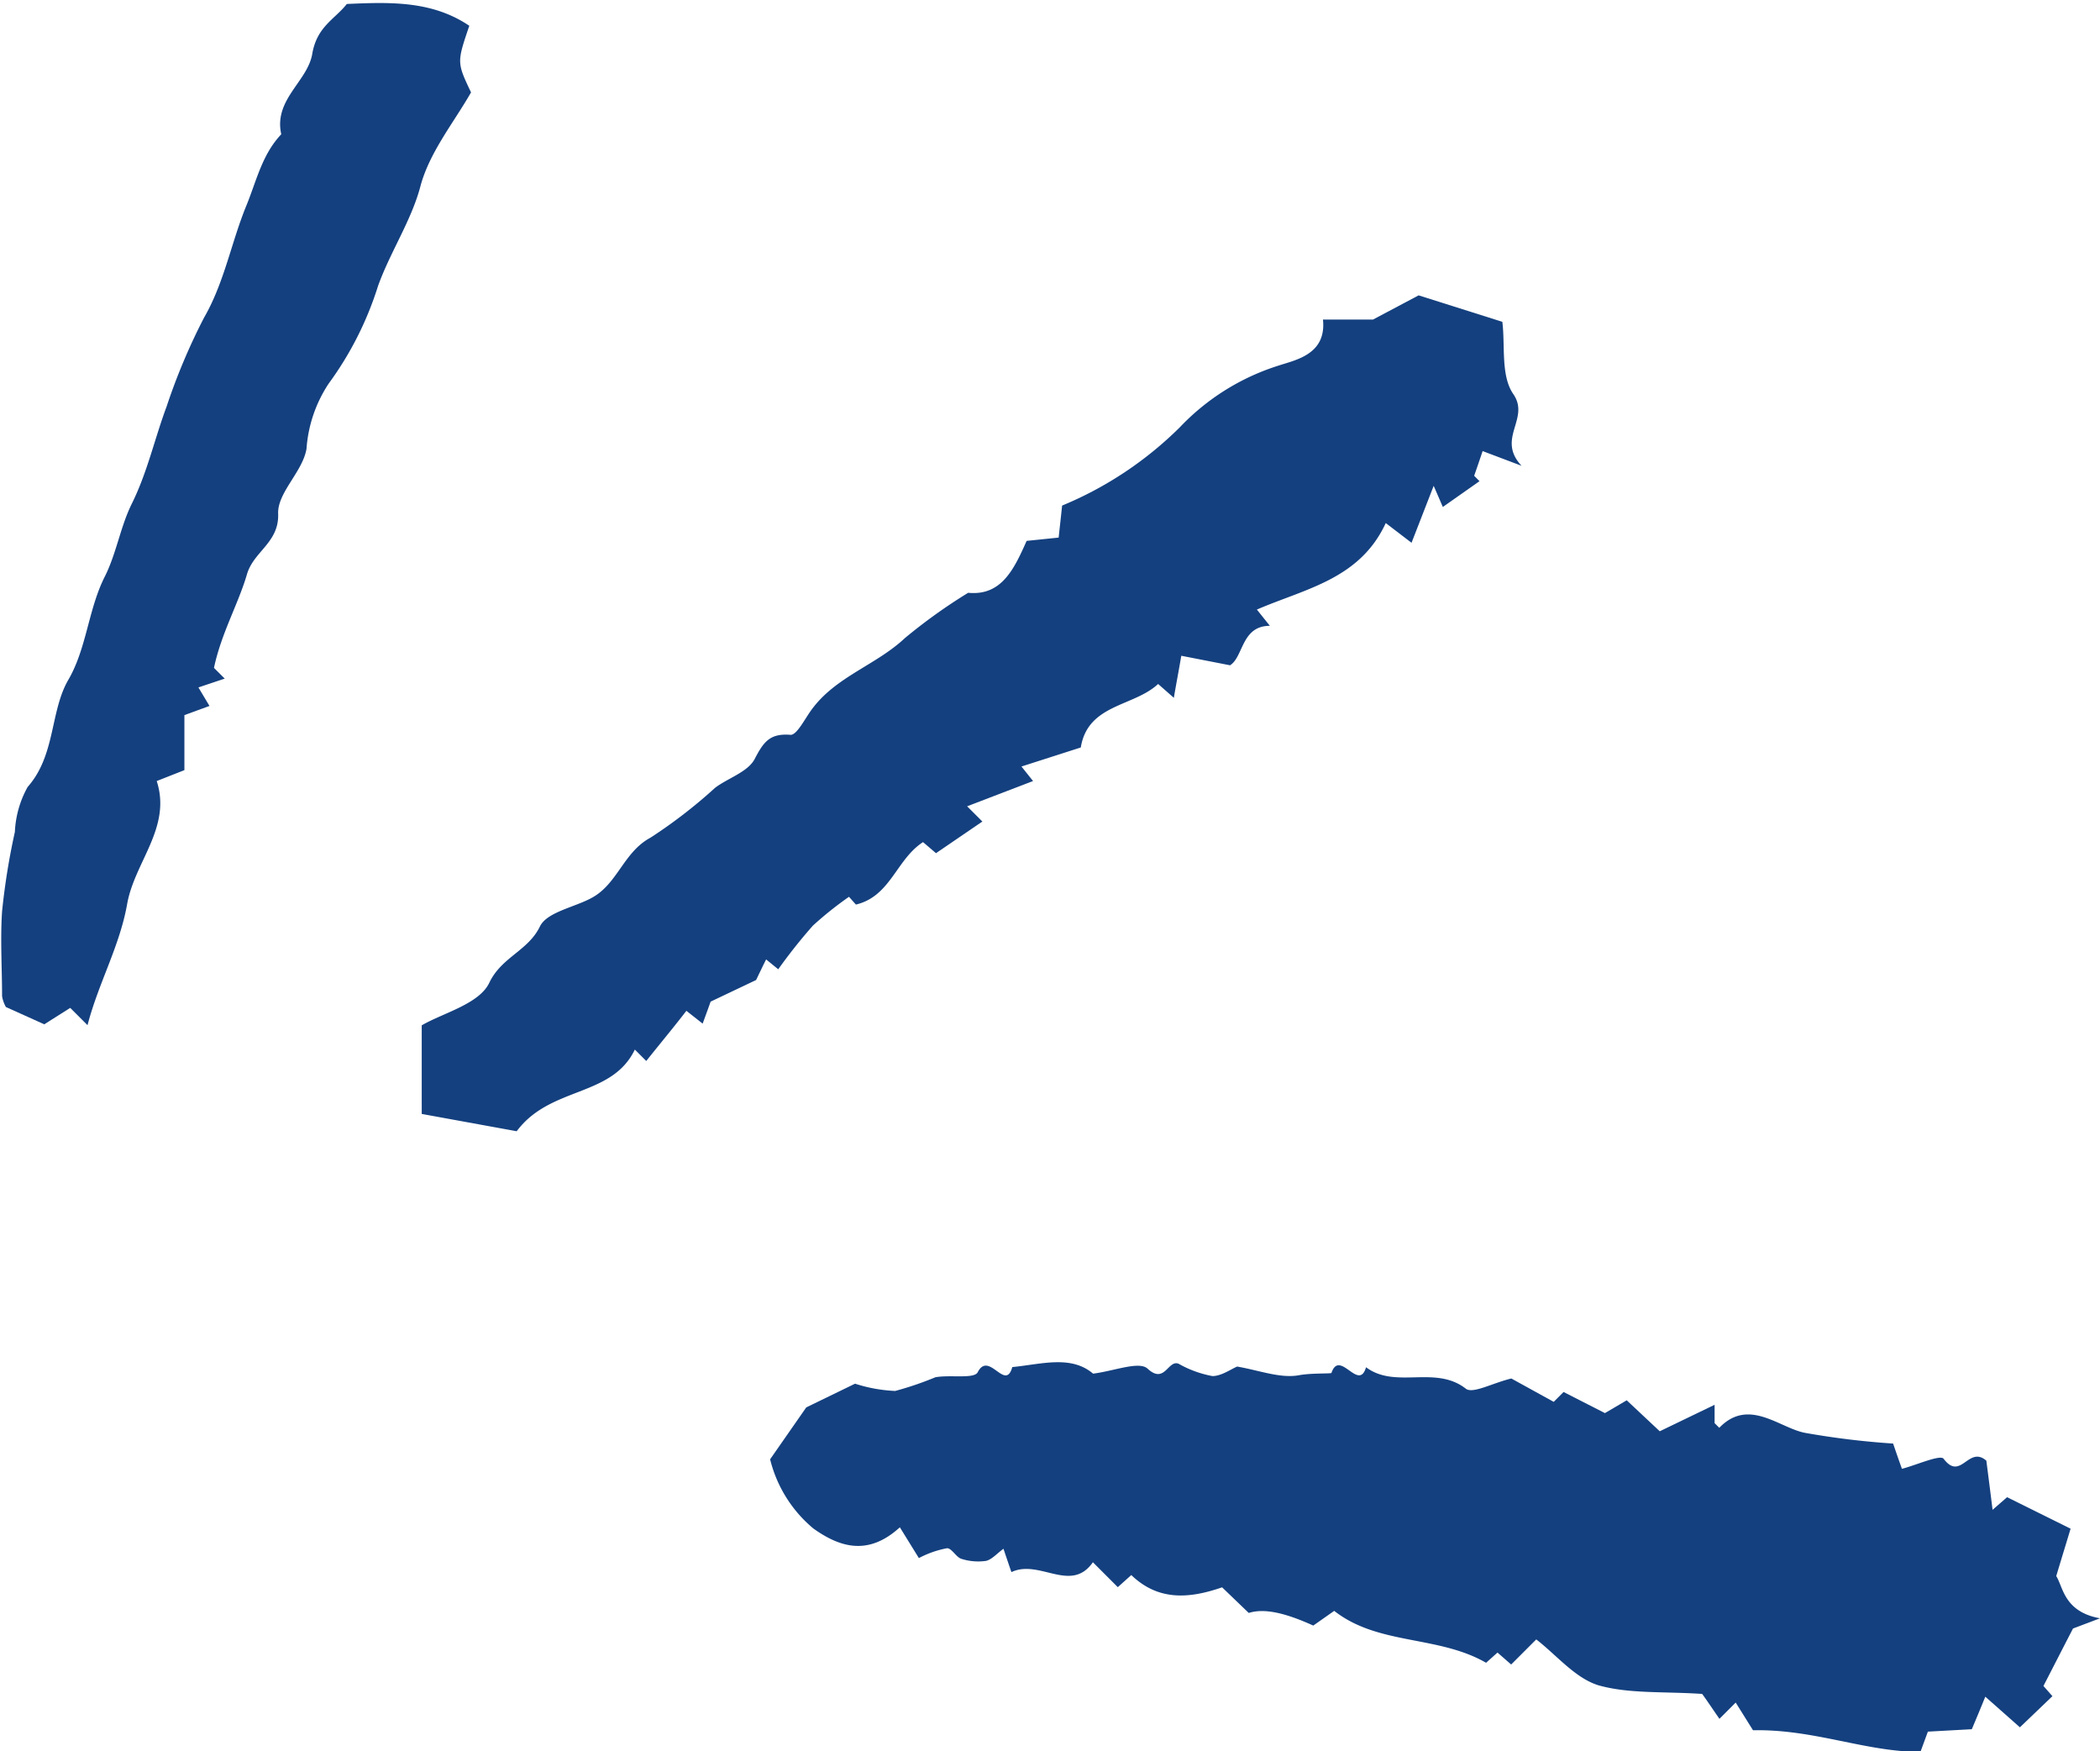 <?xml version="1.0" encoding="UTF-8" standalone="no"?><svg xmlns="http://www.w3.org/2000/svg" xmlns:xlink="http://www.w3.org/1999/xlink" data-name="Layer 1" fill="#14407f" height="101.2" preserveAspectRatio="xMidYMid meet" version="1" viewBox="7.4 17.4 121.4 101.2" width="121.4" zoomAndPan="magnify"><g id="change1_1"><path d="M106.52,98.59v1.06l.27.27c1.7-1.76,3.46,0,4.95.29a46.45,46.45,0,0,0,5.1.62c.13.38.28.82.51,1.46.82-.21,2.22-.84,2.41-.58,1,1.32,1.43-.79,2.47.11.09.7.22,1.71.36,2.84l.84-.73,3.67,1.82c-.23.77-.47,1.54-.83,2.74.4.62.44,2.06,2.53,2.44l-1.56.59c-.52,1-1.1,2.14-1.71,3.32l.52.59-1.88,1.8-2-1.77c-.33.81-.53,1.29-.78,1.88l-2.54.14-.43,1.17c-3.18,0-6.13-1.32-9.68-1.25l-1-1.6-.94.94c-.41-.59-.81-1.19-1-1.44-2.29-.15-4.23,0-6-.5-1.35-.42-2.41-1.74-3.59-2.65l-1.45,1.45-.79-.69-.66.59c-2.78-1.6-6.23-1-8.78-3l-1.21.85c-1.7-.77-2.86-1-3.73-.73l-1.54-1.48c-1.86.64-3.66.82-5.25-.71l-.78.7-1.44-1.44c-1.27,1.82-3.09-.2-4.71.57-.1-.28-.24-.7-.46-1.35-.37.27-.67.62-1,.7A3.19,3.19,0,0,1,63,107.5c-.32-.08-.57-.62-.85-.62a5.65,5.65,0,0,0-1.63.57l-1.1-1.78c-1.84,1.68-3.48,1.15-5,.07a7.55,7.55,0,0,1-2.5-4l2.09-3,2.82-1.37a8.74,8.74,0,0,0,2.32.42A18.68,18.68,0,0,0,61.47,97c.84-.16,2.24.11,2.45-.29.65-1.27,1.6,1.15,2-.3,1.67-.16,3.39-.71,4.67.38,1.21-.15,2.66-.74,3.15-.29,1,.93,1.18-.54,1.8-.28a6.22,6.22,0,0,0,1.95.71c.52,0,1.07-.4,1.43-.55,1.28.22,2.5.7,3.58.5.69-.13,1.85-.08,1.87-.13.48-1.41,1.58,1.12,2-.33,1.71,1.28,4-.14,5.77,1.24.4.31,1.52-.32,2.63-.59l2.45,1.35.57-.57,2.39,1.22,1.26-.74,1.91,1.79Z"/></g><g id="change1_2"><path d="M90.28,45.48,89,48.77l-1.49-1.14c-1.5,3.25-4.65,3.79-7.45,5l.75.94c-1.65,0-1.52,1.79-2.3,2.28l-2.82-.55c-.17,1-.3,1.65-.43,2.43l-.91-.8c-1.41,1.32-4.06,1.15-4.47,3.67l-3.43,1.1.67.84L63.31,64l.88.88-2.68,1.83-.75-.64c-1.55,1-1.87,3.13-3.88,3.61l-.4-.45a20.39,20.39,0,0,0-2.09,1.67,30.72,30.72,0,0,0-2,2.52l-.7-.57c-.17.33-.3.61-.58,1.19l-2.63,1.25c-.1.29-.26.72-.46,1.27l-.94-.74c-.77,1-1.55,1.93-2.32,2.9l-.66-.66c-1.34,2.78-4.88,2.1-6.83,4.72l-5.49-1V76.66c1.23-.72,3.33-1.23,3.91-2.47.71-1.48,2.24-1.84,2.92-3.24.4-.84,2-1.11,3-1.66,1.49-.8,1.84-2.65,3.4-3.48a29,29,0,0,0,3.73-2.88c.76-.57,1.88-.91,2.28-1.65.52-1,.88-1.51,2.09-1.41.36,0,.81-.91,1.19-1.43,1.39-1.93,3.74-2.59,5.41-4.16a31.37,31.37,0,0,1,3.66-2.62c1.94.19,2.66-1.39,3.38-3l1.85-.19c.07-.66.14-1.25.2-1.85A21.11,21.11,0,0,0,75.6,42.1a13.43,13.43,0,0,1,5.71-3.57c1-.33,2.78-.65,2.57-2.66h2.89l2.64-1.4L94.25,36c.17,1.37-.1,3.11.63,4.17,1,1.44-1,2.56.48,4.15l-2.25-.85c-.1.3-.29.86-.49,1.43-.2-.21,0,0,.31.31l-2.12,1.49C90.76,46.59,90.57,46.14,90.28,45.48Z"/></g><g id="change1_3"><path d="M19.77,56l.62.62-1.52.51.64,1.07-1.45.53v3.18l-1.6.63c.87,2.69-1.28,4.67-1.71,7.11s-1.67,4.59-2.29,7l-1-1-1.5.95-2.22-1a2,2,0,0,1-.22-.62c0-1.64-.11-3.28,0-4.91a39.87,39.87,0,0,1,.74-4.59A5.86,5.86,0,0,1,9,62.88c1.62-1.83,1.29-4.37,2.35-6.19s1.15-4.06,2.1-5.95c.68-1.34.91-2.91,1.58-4.25.89-1.8,1.31-3.74,2-5.59a35.66,35.66,0,0,1,2.16-5.13c1.19-2.06,1.58-4.38,2.47-6.53.58-1.43.9-2.92,2-4.08-.45-2,1.52-3.05,1.79-4.64s1.3-2,2-2.89c2.48-.11,4.92-.2,7.08,1.26-.72,2.12-.72,2.12.1,3.85-1,1.75-2.41,3.47-2.93,5.44S29.94,32,29.25,33.94a19.28,19.28,0,0,1-2.85,5.63,7.81,7.81,0,0,0-1.28,3.76c-.21,1.32-1.69,2.54-1.64,3.76.06,1.67-1.41,2.17-1.8,3.49C21.18,52.3,20.19,54,19.77,56Z"/></g></svg>
